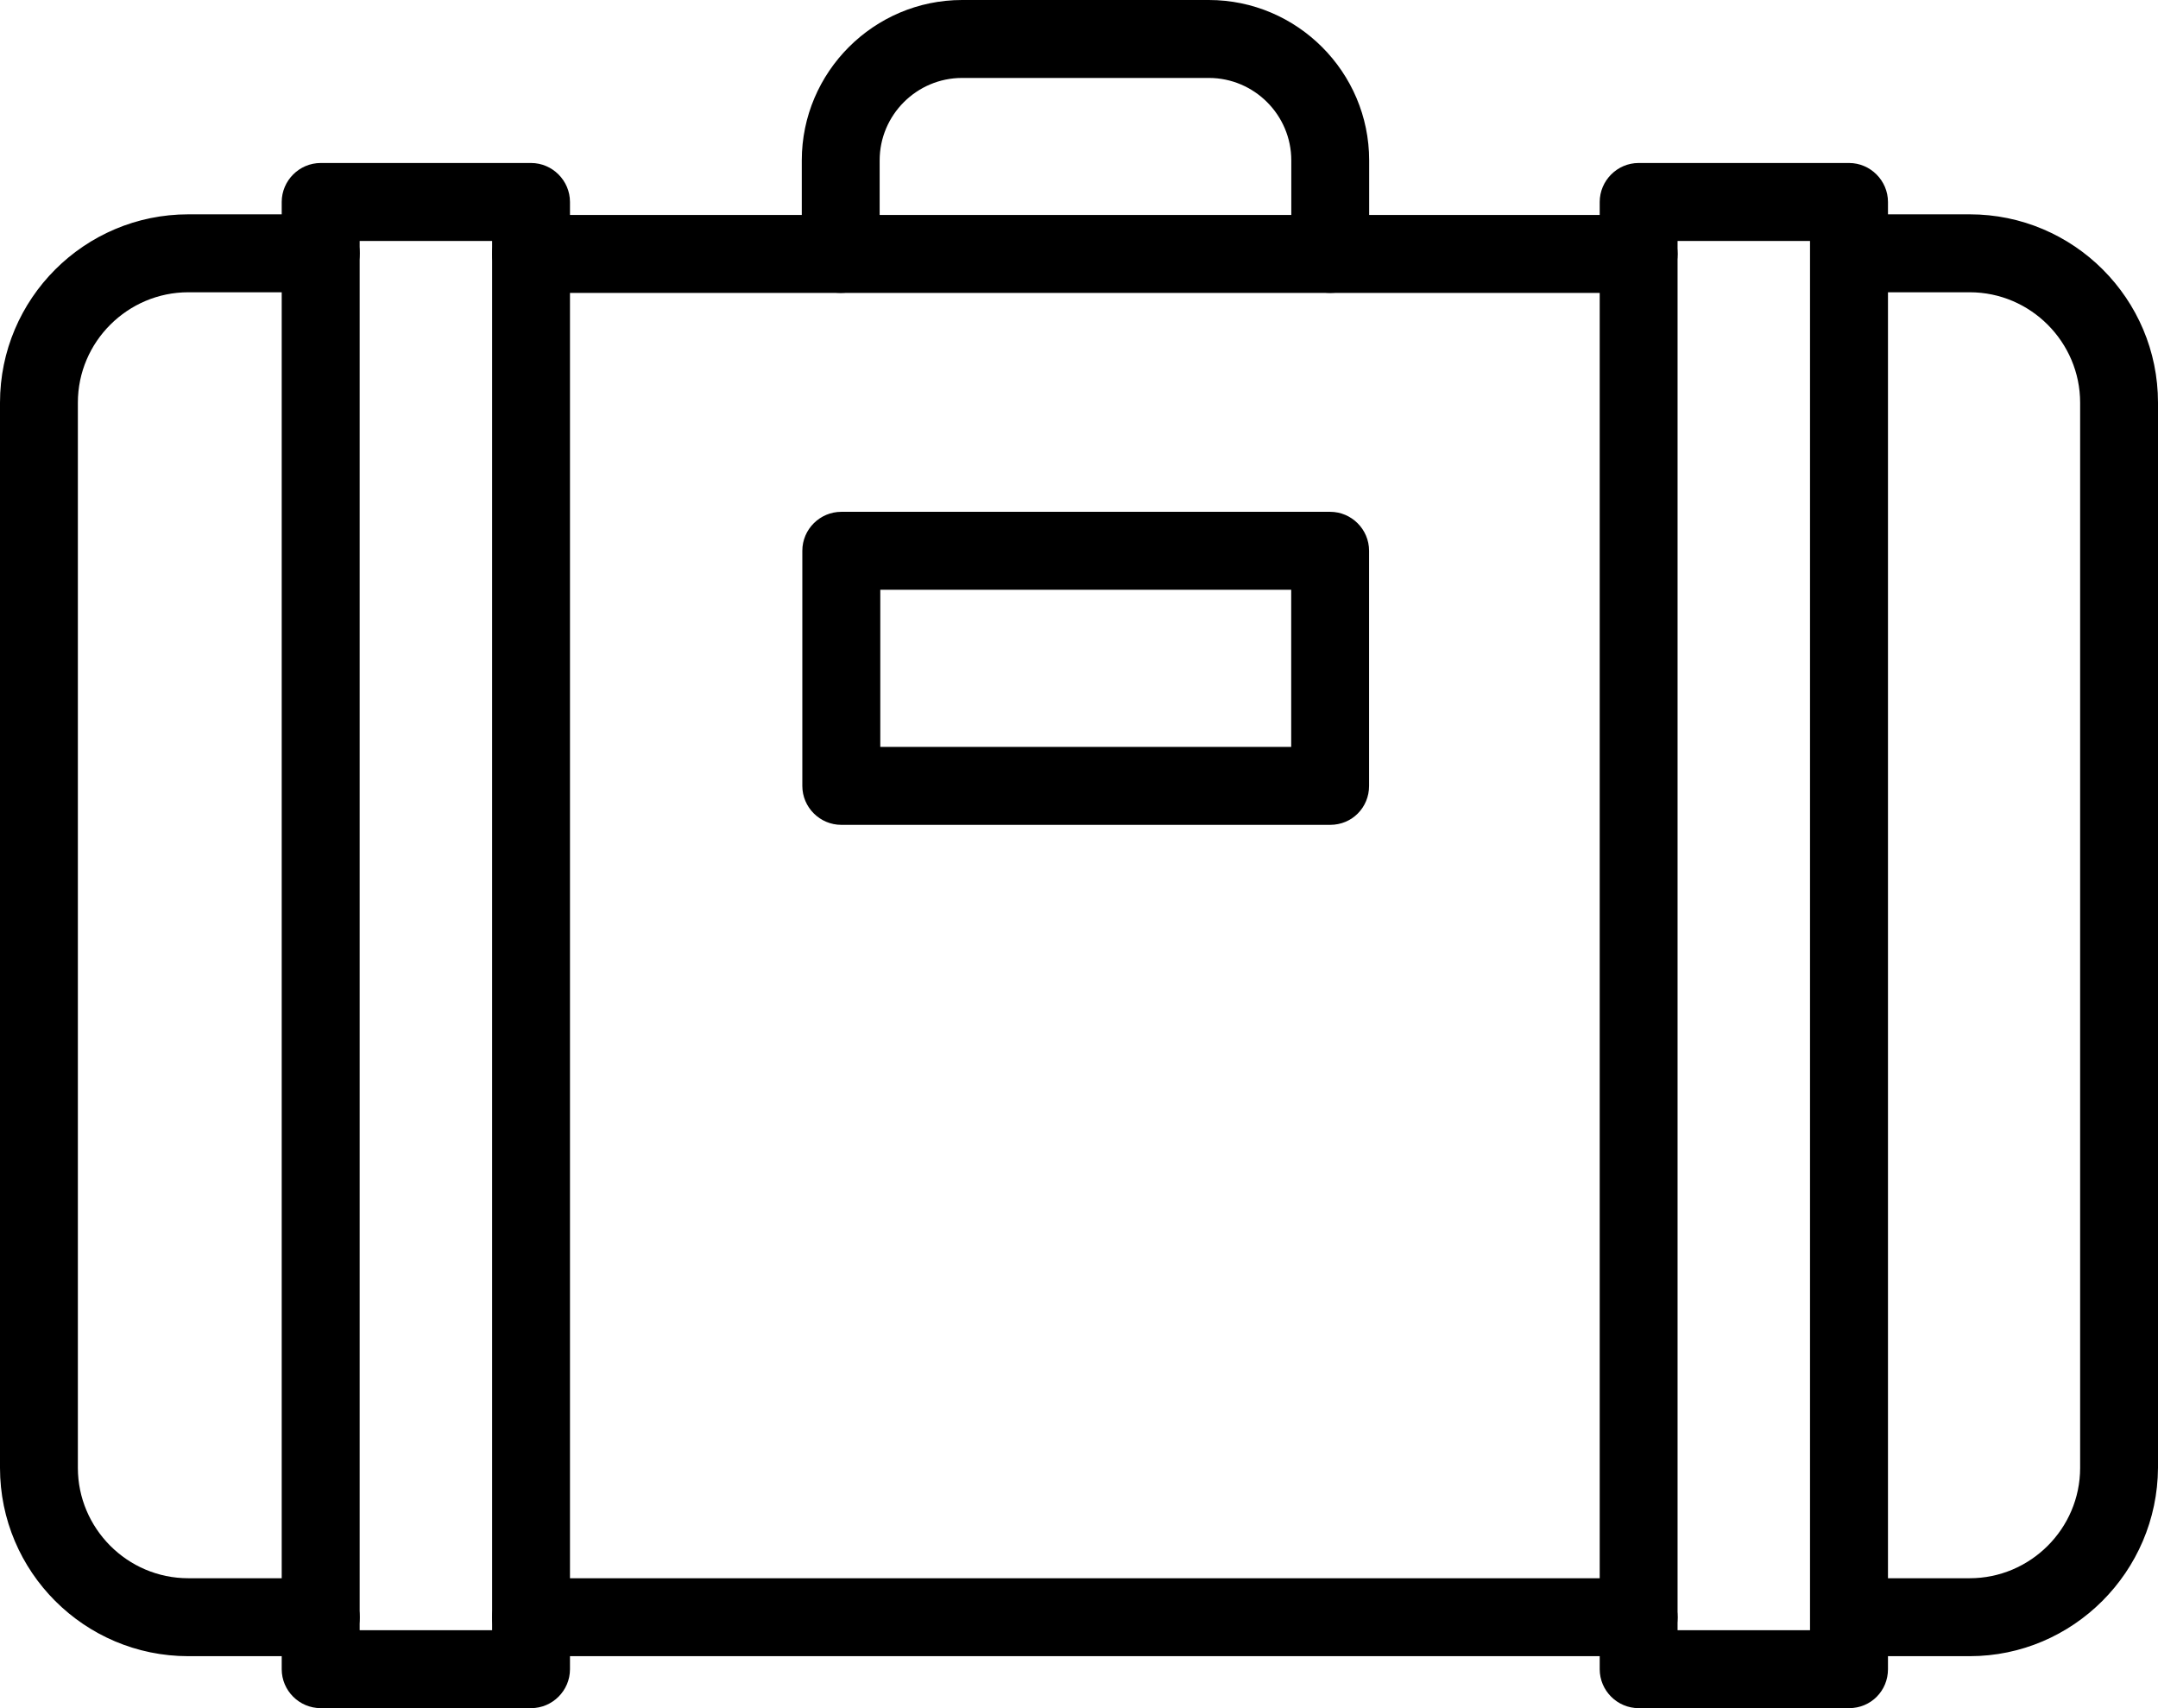 <svg viewBox="0 0 24 19" stroke-opacity="0" xmlns="http://www.w3.org/2000/svg">
<path d="M18.224 3.258H5.907C5.669 3.258 5.474 3.063 5.474 2.825C5.474 2.586 5.669 2.391 5.907 2.391H18.224C18.463 2.391 18.657 2.586 18.657 2.825C18.657 3.063 18.463 3.258 18.224 3.258Z" />
<path d="M18.224 18.422H5.907C5.669 18.422 5.474 18.227 5.474 17.989C5.474 17.75 5.669 17.555 5.907 17.555H18.224C18.463 17.555 18.657 17.75 18.657 17.989C18.657 18.227 18.463 18.422 18.224 18.422Z" />
<path d="M3.567 18.422H2.094C0.939 18.422 0 17.483 0 16.327V4.479C0 3.323 0.939 2.384 2.094 2.384H3.567C3.805 2.384 4 2.579 4 2.818C4 3.056 3.805 3.251 3.567 3.251H2.094C1.422 3.251 0.866 3.8 0.866 4.479V16.327C0.866 16.999 1.415 17.555 2.094 17.555H3.567C3.805 17.555 4 17.75 4 17.989C4 18.227 3.805 18.422 3.567 18.422Z" />
<path d="M21.906 18.422H20.57C20.332 18.422 20.137 18.227 20.137 17.989C20.137 17.75 20.332 17.555 20.57 17.555H21.906C22.578 17.555 23.134 17.006 23.134 16.327V4.479C23.134 3.807 22.585 3.251 21.906 3.251H20.57C20.332 3.251 20.137 3.056 20.137 2.817C20.137 2.579 20.332 2.384 20.57 2.384H21.906C23.061 2.384 24 3.323 24 4.479V16.327C23.993 17.483 23.054 18.422 21.906 18.422Z" />
<path d="M5.906 19H3.567C3.328 19 3.133 18.805 3.133 18.567V2.247C3.133 2.009 3.328 1.813 3.567 1.813H5.906C6.144 1.813 6.339 2.009 6.339 2.247V18.567C6.339 18.805 6.144 19 5.906 19ZM4 18.133H5.473V2.68H4V18.133Z" />
<path d="M20.564 19H18.224C17.986 19 17.791 18.805 17.791 18.567V2.247C17.791 2.009 17.986 1.813 18.224 1.813H20.564C20.802 1.813 20.997 2.009 20.997 2.247V18.567C20.997 18.805 20.809 19 20.564 19ZM18.657 18.133H20.13V2.68H18.657V18.133Z" />
<path d="M14.794 3.258C14.556 3.258 14.361 3.063 14.361 2.825V1.784C14.361 1.279 13.949 0.867 13.444 0.867H10.7C10.195 0.867 9.783 1.279 9.783 1.784V2.825C9.783 3.063 9.588 3.258 9.35 3.258C9.112 3.258 8.917 3.063 8.917 2.825V1.784C8.917 0.802 9.718 0 10.7 0H13.444C14.426 0 15.227 0.802 15.227 1.784V2.825C15.227 3.063 15.04 3.258 14.794 3.258Z" />
<path d="M14.793 9.175H9.357C9.118 9.175 8.923 8.98 8.923 8.742V6.126C8.923 5.888 9.118 5.693 9.357 5.693H14.793C15.031 5.693 15.226 5.888 15.226 6.126V8.742C15.226 8.98 15.039 9.175 14.793 9.175ZM9.79 8.308H14.36V6.56H9.79V8.308Z" />
</svg>
